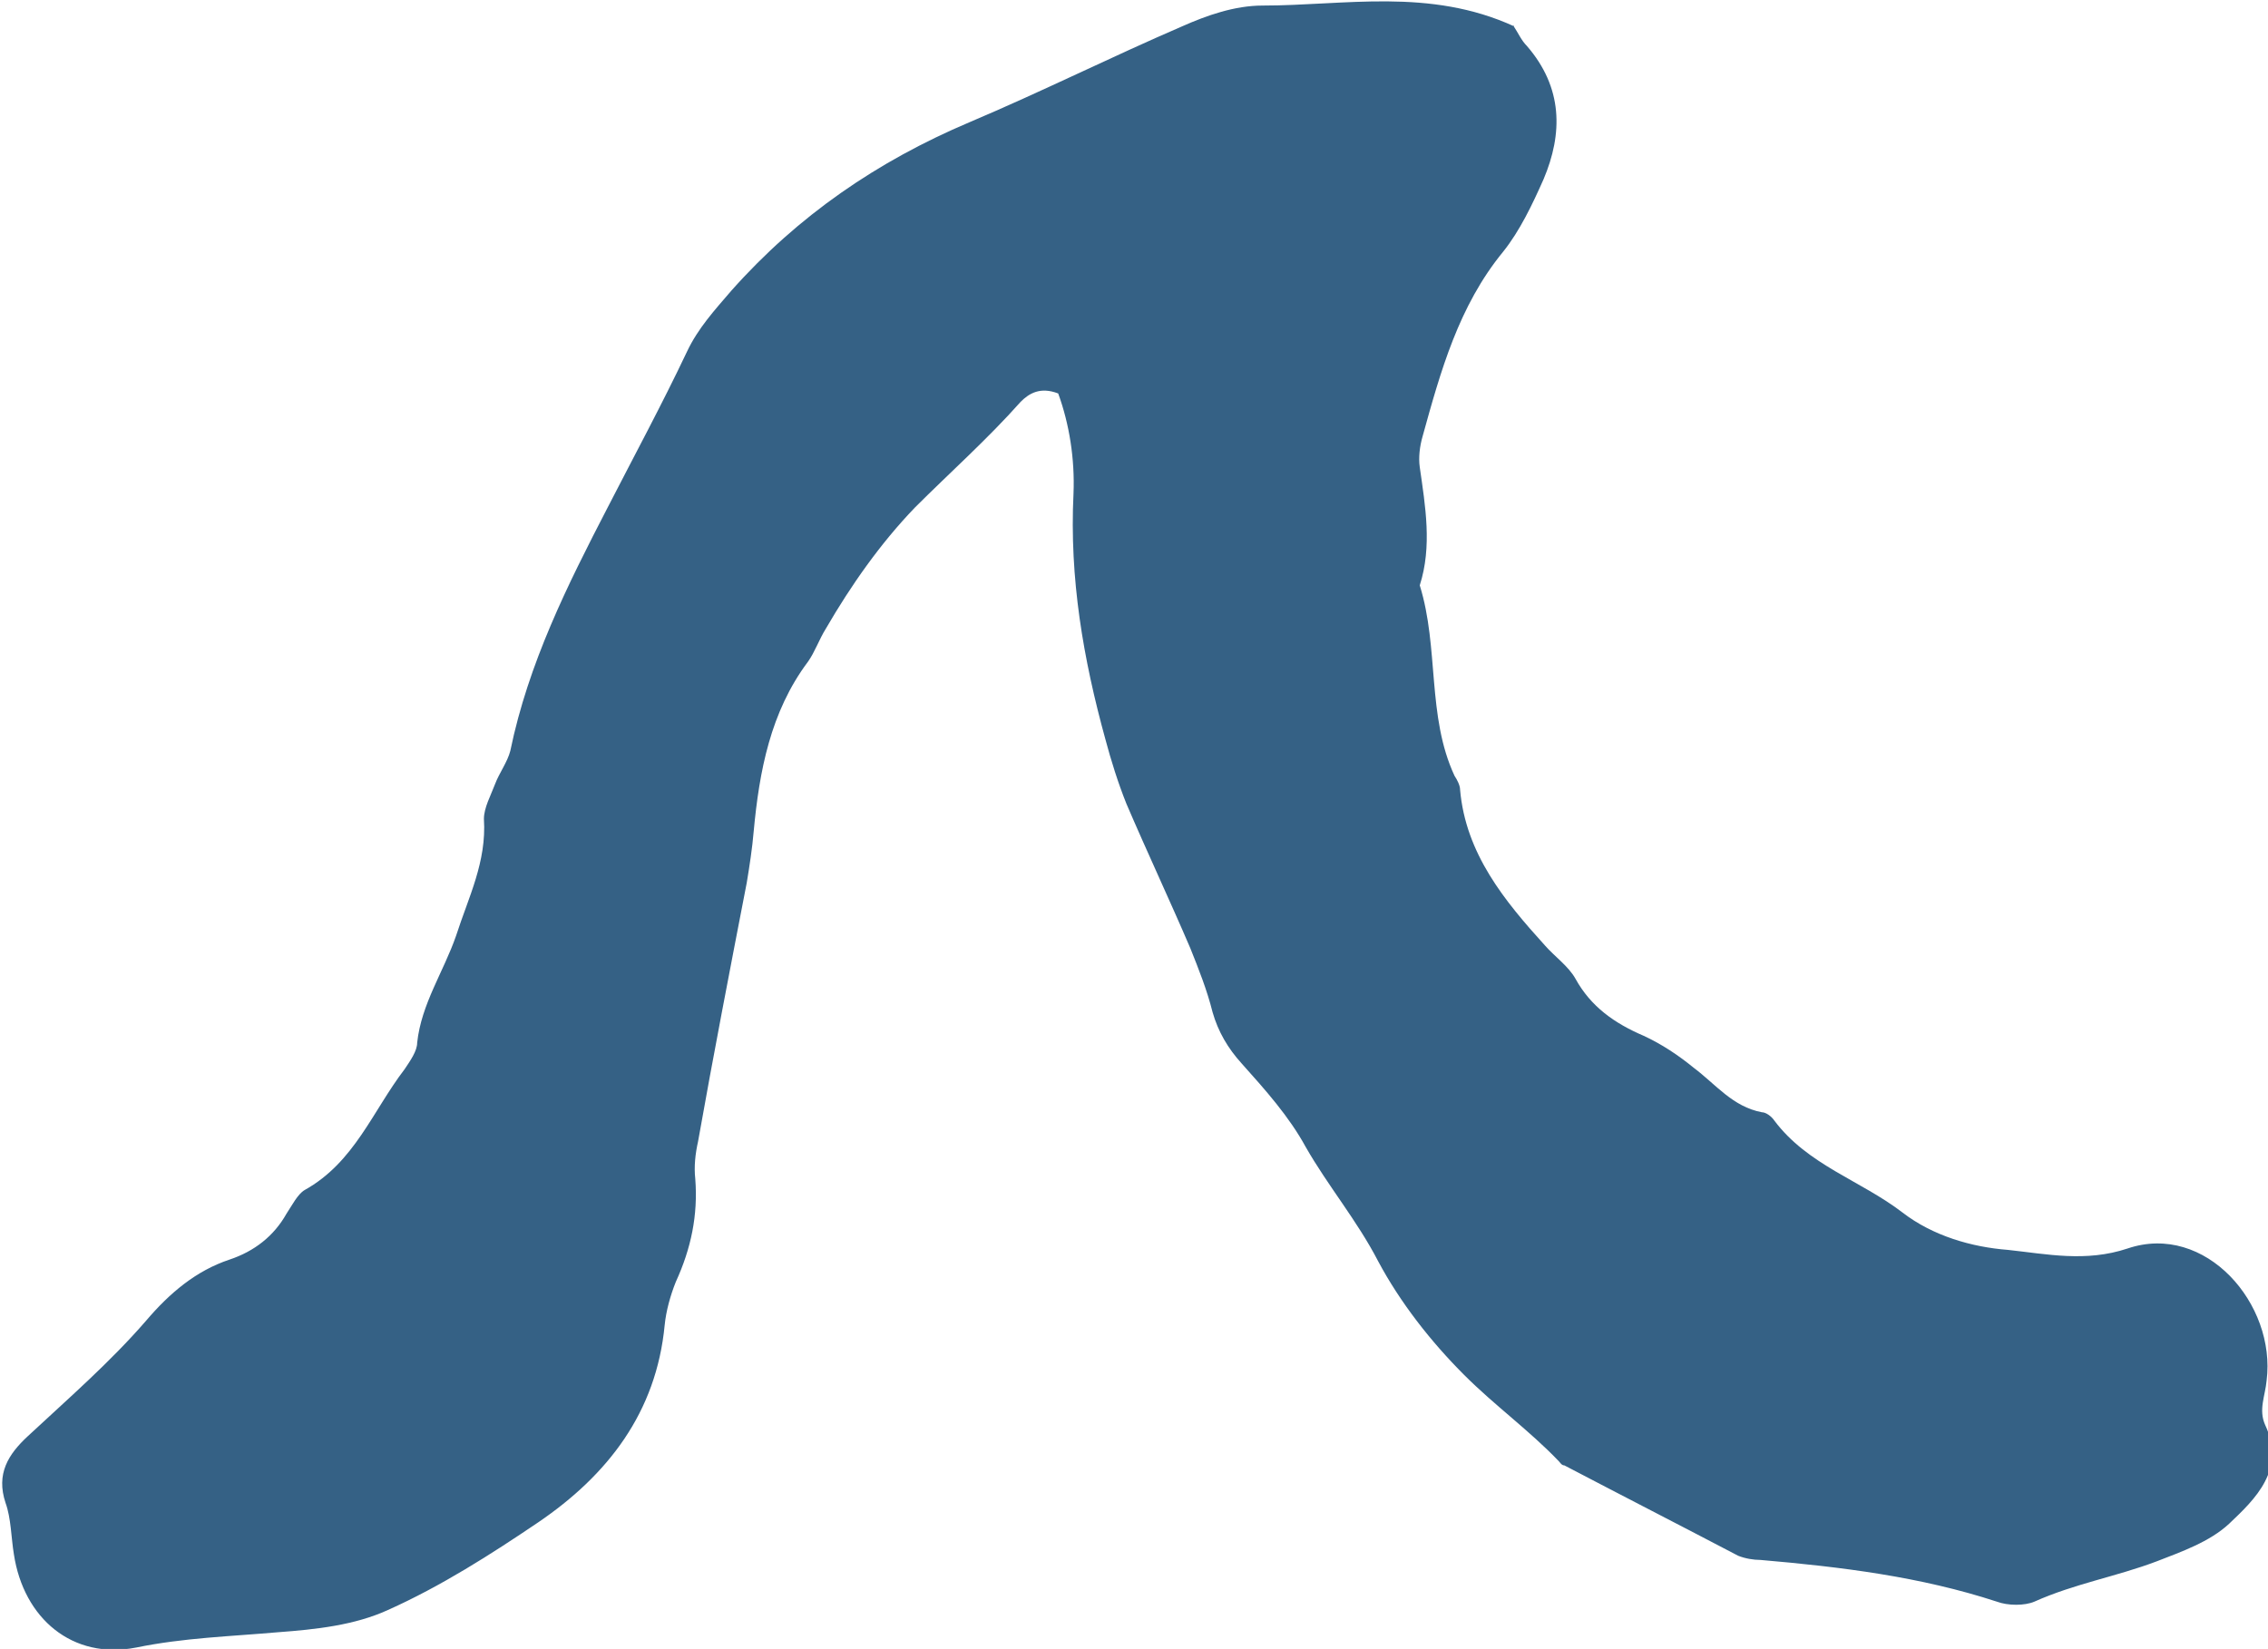<svg xmlns="http://www.w3.org/2000/svg" id="Layer_2" data-name="Layer 2" viewBox="0 0 163.1 118.6"><defs><style>      .cls-1 {        fill: #356185;        stroke-width: 0px;      }    </style></defs><g id="Layer_1-2" data-name="Layer 1-2"><path class="cls-1" d="M108.8,1.8c.4.6.6,1.1,1,1.5,2.6,3,2.6,6.3,1.2,9.6-.8,1.8-1.7,3.7-2.9,5.2-3.2,3.9-4.5,8.6-5.8,13.3-.2.7-.3,1.5-.2,2.2.4,2.8.9,5.7,0,8.5,1.4,4.5.5,9.4,2.5,13.7.2.3.4.7.4,1,.4,4.6,3.2,8,6.1,11.2.7.8,1.7,1.5,2.2,2.4,1.1,2,2.8,3.2,4.9,4.1,1.3.6,2.5,1.4,3.6,2.3,1.6,1.2,2.8,2.8,4.9,3.2.3,0,.7.3.9.6,2.4,3.2,6.2,4.3,9.2,6.6,2.2,1.7,5,2.5,7.6,2.7,2.8.3,5.6.9,8.6-.1,5.6-1.9,10.7,4,10,9.5-.1,1.1-.6,2.1-.1,3.2,1.5,3.2-.7,5.3-2.6,7.1-1.4,1.3-3.4,2-5.2,2.7-2.9,1.1-5.9,1.6-8.8,2.9-.7.3-1.9.3-2.7,0-5.5-1.8-11.2-2.5-17-3-.5,0-1.1-.1-1.6-.3-4.2-2.2-8.3-4.3-12.5-6.5-.2,0-.3-.2-.4-.3-2.1-2.2-4.6-4-6.8-6.2-2.4-2.4-4.6-5.2-6.2-8.2-1.5-2.9-3.6-5.4-5.2-8.2-1.2-2.2-2.9-4.1-4.6-6-1-1.1-1.7-2.3-2.1-3.7-.4-1.6-1-3.1-1.6-4.6-1.5-3.5-3.1-6.9-4.6-10.4-.6-1.5-1.1-3.1-1.5-4.6-1.6-5.8-2.6-11.6-2.3-17.7.1-2.5-.3-5-1.1-7.2-1.3-.5-2.1,0-2.7.6-2.4,2.7-5.1,5.1-7.6,7.6-2.5,2.6-4.6,5.6-6.4,8.7-.5.8-.8,1.7-1.3,2.4-2.7,3.6-3.5,7.9-3.9,12.2-.1,1.2-.3,2.5-.5,3.7-1.2,6.2-2.4,12.4-3.5,18.6-.2.9-.3,1.8-.2,2.7.2,2.6-.3,5-1.4,7.4-.4,1-.7,2.1-.8,3.1-.6,6.3-4.1,10.8-9.1,14.2-3.4,2.3-7,4.6-10.8,6.3-2.4,1.1-5.2,1.4-7.9,1.6-3.4.3-6.8.4-10.2,1.1-4.6.9-8.1-2.1-8.8-6.7-.2-1.2-.2-2.6-.6-3.7-.7-2.1.2-3.5,1.6-4.8,2.9-2.7,5.9-5.3,8.5-8.3,1.7-2,3.6-3.6,6-4.4,1.8-.6,3.2-1.7,4.1-3.3.4-.6.8-1.4,1.3-1.7,3.6-2,4.9-5.7,7.2-8.7.4-.6.9-1.3.9-1.9.3-2.8,1.9-5.1,2.8-7.7.9-2.8,2.2-5.3,2-8.4,0-.8.5-1.7.8-2.5.3-.8.9-1.6,1.1-2.4,1.3-6.3,4.1-11.9,7-17.5,1.9-3.7,3.9-7.4,5.7-11.2.8-1.7,2-3,3.2-4.4,4.8-5.4,10.5-9.3,17.1-12.1,5.2-2.2,10.2-4.7,15.3-6.9,1.8-.8,3.8-1.5,5.8-1.5,5.9,0,12-1.3,18.1,1.5h0Z"></path></g></svg>
